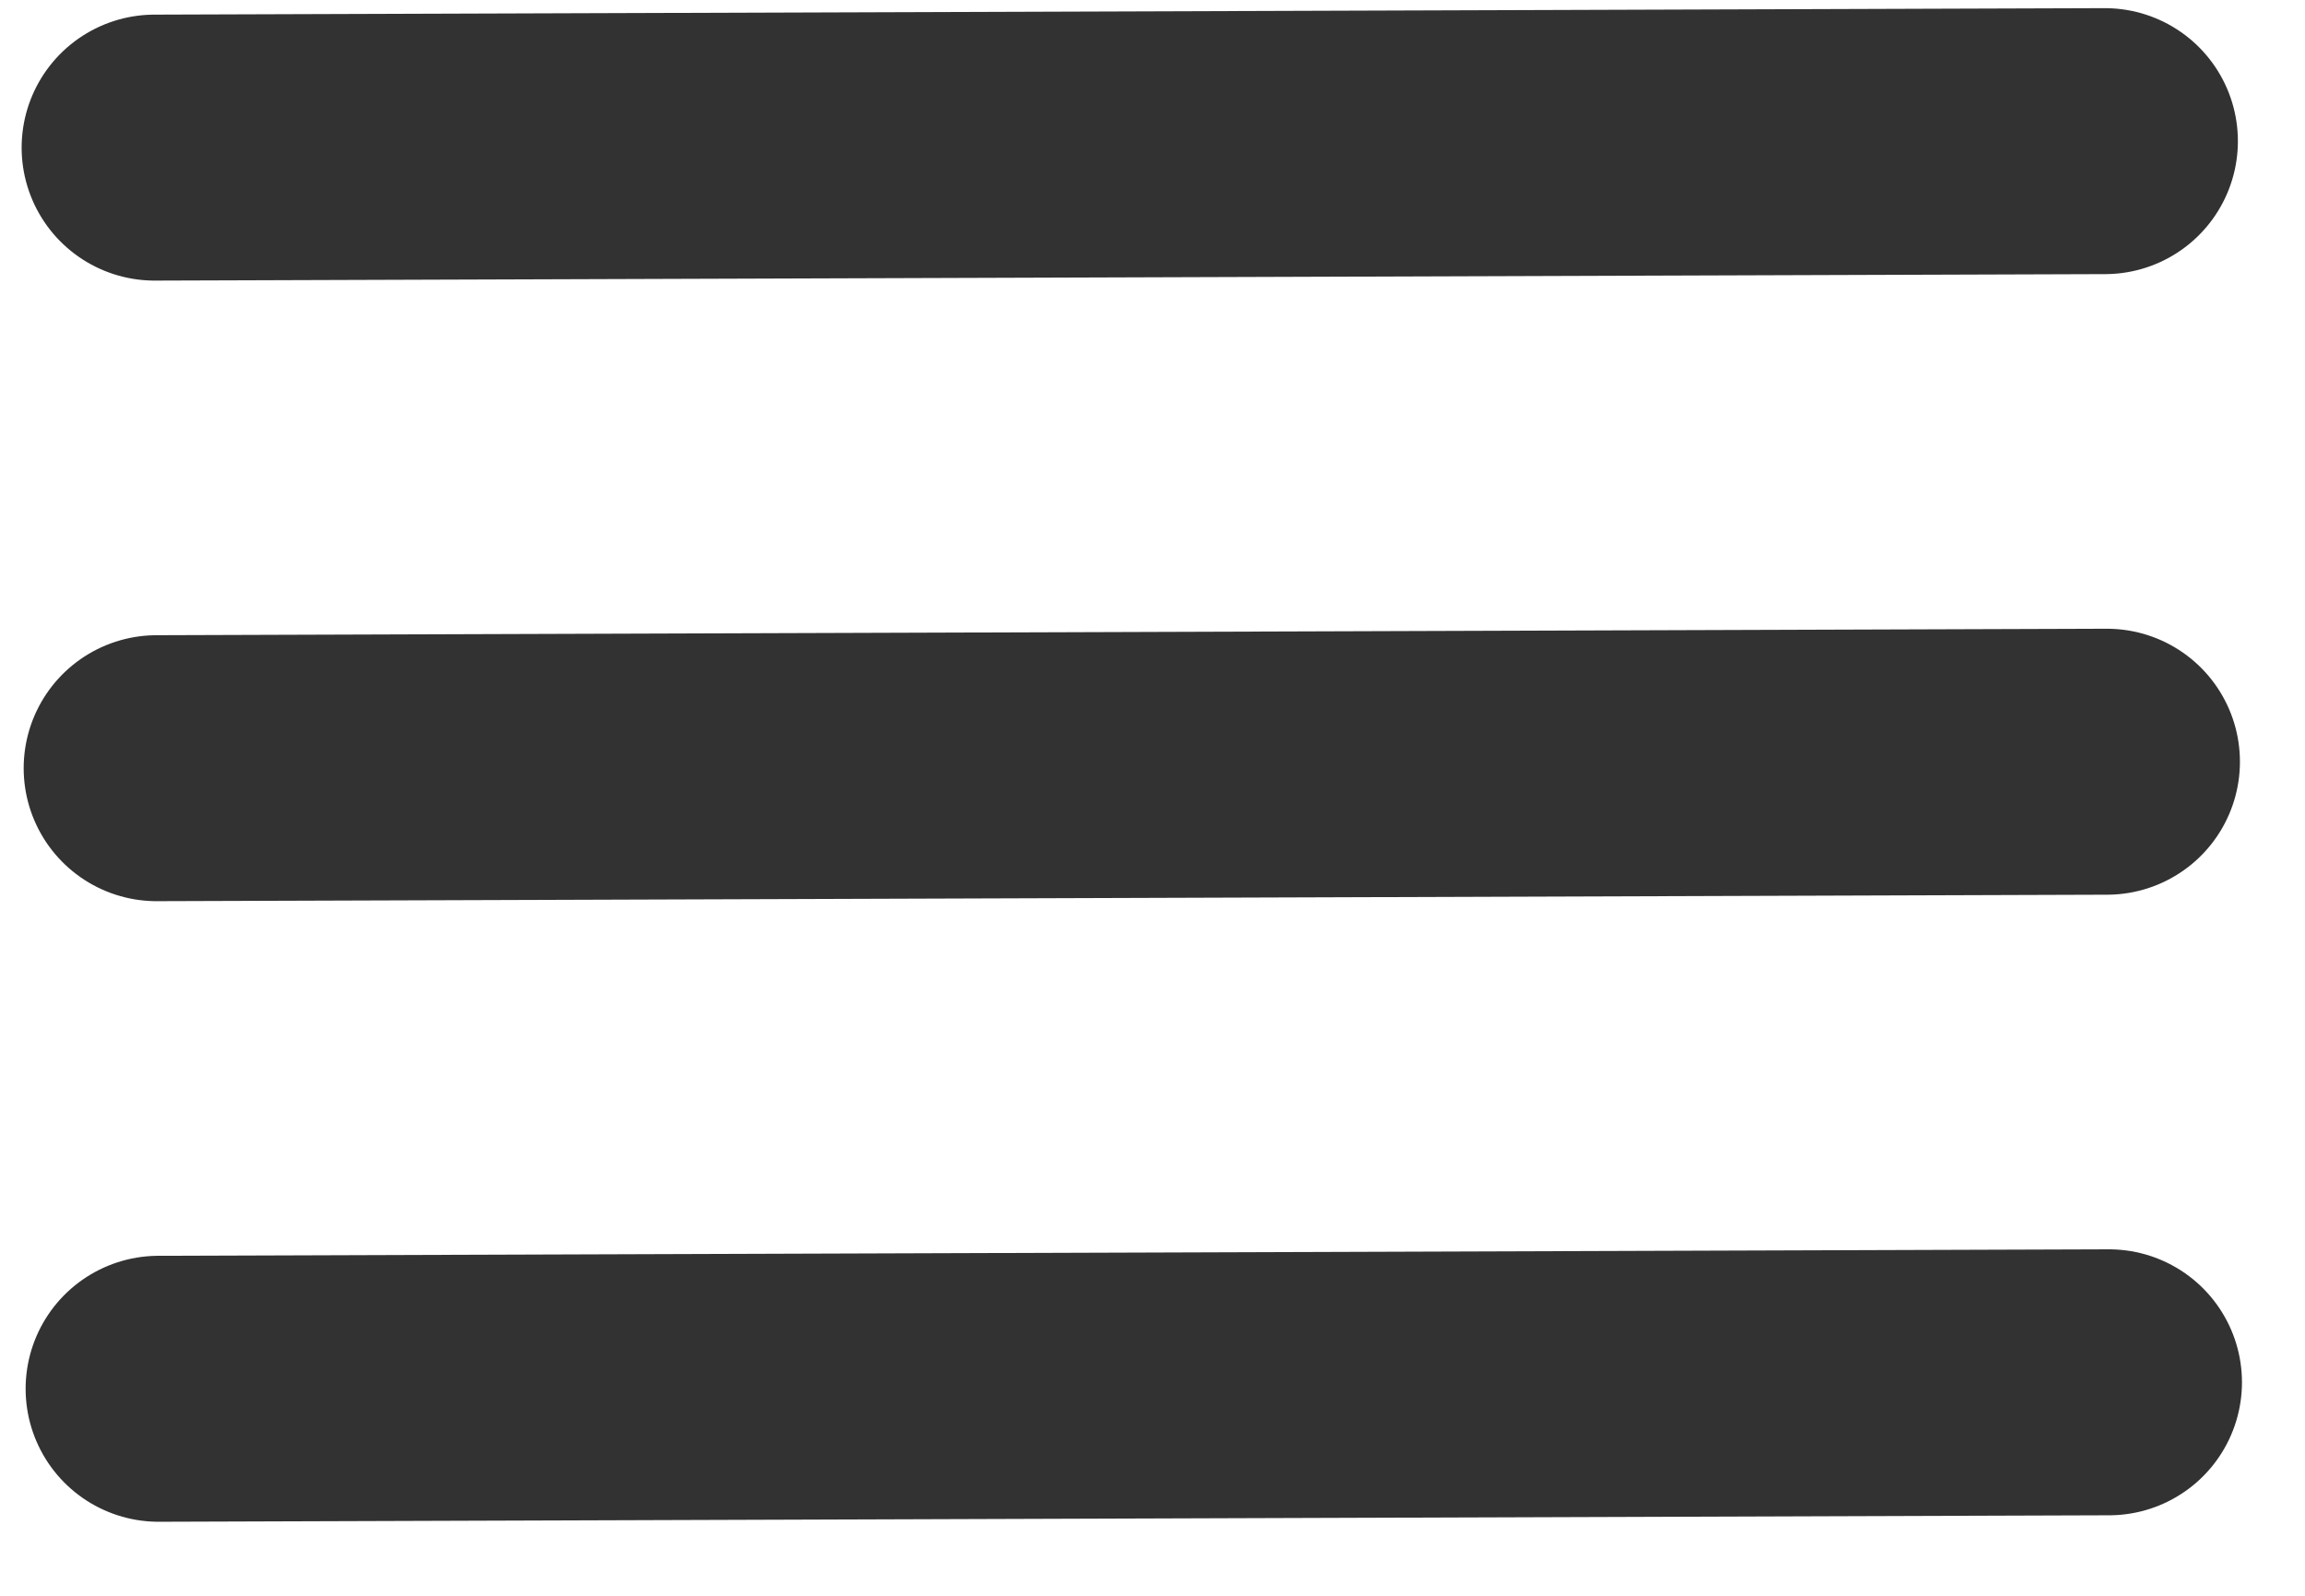 <?xml version="1.0" encoding="UTF-8"?> <svg xmlns="http://www.w3.org/2000/svg" viewBox="0 0 26.00 18.00" data-guides="{&quot;vertical&quot;:[],&quot;horizontal&quot;:[]}"><defs></defs><line alignment-baseline="baseline" baseline-shift="baseline" stroke-linecap="round" stroke-width="3" stroke="#323232" x1="1.744" y1="1.665" x2="23.743" y2="1.592" id="tSvg16662192f31" title="Line 1" fill="none" fill-opacity="1" stroke-opacity="1" style="transform-origin: 12.744px 1.629px;"></line><line alignment-baseline="baseline" baseline-shift="baseline" stroke-linecap="round" stroke-width="3" stroke="#323232" x1="1.767" y1="8.665" x2="23.766" y2="8.592" id="tSvg17b1a58a01b" title="Line 2" fill="none" fill-opacity="1" stroke-opacity="1" style="transform-origin: 12.766px 8.629px;"></line><line alignment-baseline="baseline" baseline-shift="baseline" stroke-linecap="round" stroke-width="3" stroke="#323232" x1="1.789" y1="15.665" x2="23.789" y2="15.592" id="tSvgc78c0240f3" title="Line 3" fill="none" fill-opacity="1" stroke-opacity="1" style="transform-origin: 12.789px 15.629px;"></line></svg> 